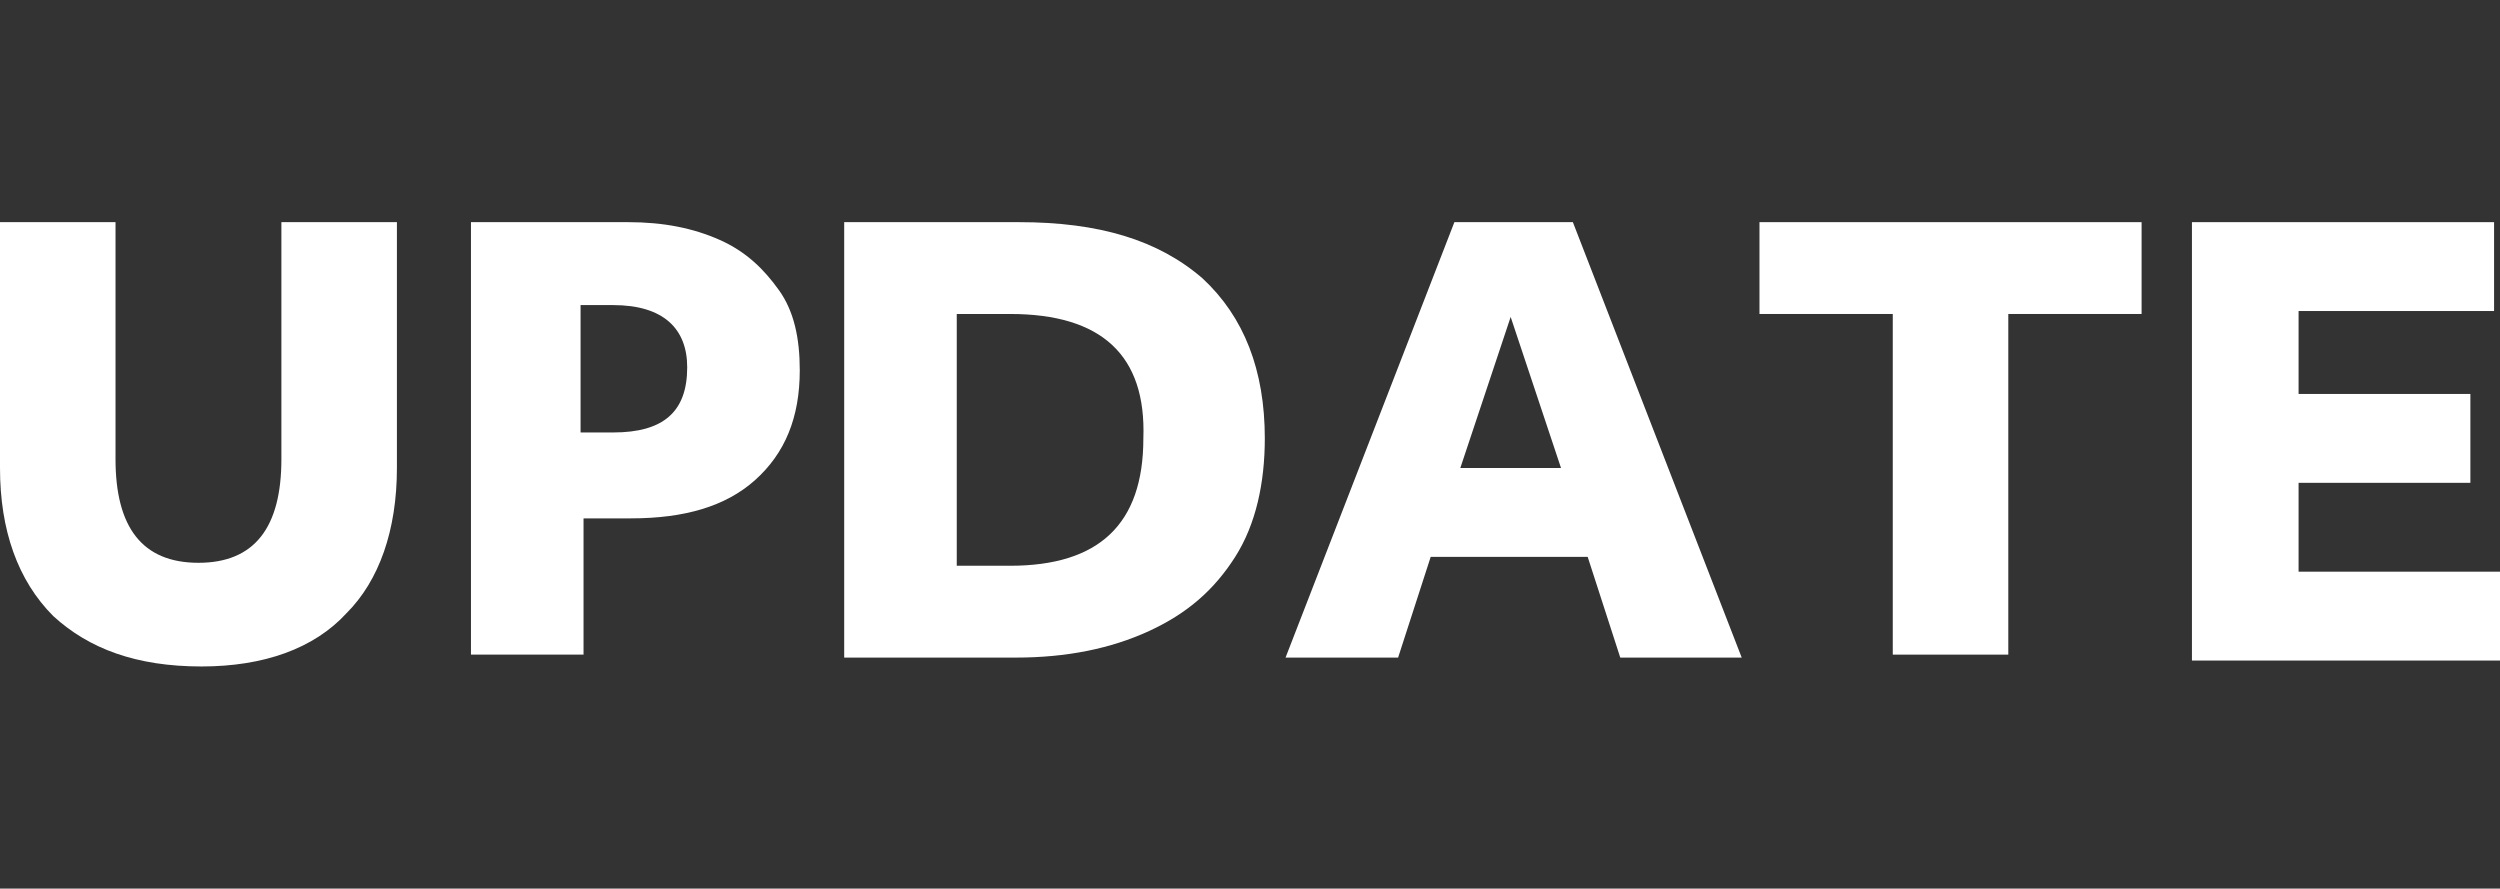 <?xml version="1.0" encoding="utf-8"?>
<!-- Generator: Adobe Illustrator 27.2.0, SVG Export Plug-In . SVG Version: 6.00 Build 0)  -->
<svg version="1.1" id="Layer_1" xmlns="http://www.w3.org/2000/svg" xmlns:xlink="http://www.w3.org/1999/xlink" x="0px" y="0px"
	 viewBox="0 0 84.4 30" style="enable-background:new 0 0 84.4 30;" xml:space="preserve">
<rect x="0" y="0" width="84.4" height="30" fill="#333333" stroke="none"/>
<style type="text/css">
	.st0{fill:#FFFFFF;}
	.st1{enable-background:new    ;}
</style>
<g>
	<path class="st0" d="M6.8,22.5c-2.2,0-3.8-0.6-5-1.7C0.6,19.6,0,17.9,0,15.8V7.5h3.9v8c0,2.3,0.9,3.5,2.8,3.5
		c1.9,0,2.8-1.2,2.8-3.5v-8h3.9v8.3c0,2.1-0.6,3.8-1.7,4.9C10.6,21.9,8.9,22.5,6.8,22.5z"/>
	<path class="st0" d="M15.9,22.2V7.5h5.3c1.2,0,2.2,0.2,3.1,0.6c0.9,0.4,1.5,1,2,1.7c0.5,0.7,0.7,1.6,0.7,2.7c0,1.6-0.5,2.8-1.5,3.7
		c-1,0.9-2.4,1.3-4.2,1.3h-1.6v4.6H15.9z M20.7,10.3h-1.1v4.3h1.1c1.7,0,2.5-0.7,2.5-2.2C23.2,11.1,22.4,10.3,20.7,10.3z"/>
	<path class="st0" d="M28.5,22.2V7.5h5.9c2.7,0,4.7,0.6,6.2,1.9c1.4,1.3,2.1,3.1,2.1,5.4c0,1.5-0.3,2.9-1,4
		c-0.7,1.1-1.6,1.9-2.9,2.5c-1.3,0.6-2.8,0.9-4.5,0.9H28.5z M34.1,10.6h-1.8v8.5h1.8c3,0,4.5-1.4,4.5-4.3
		C38.7,12,37.2,10.6,34.1,10.6z"/>
	<path class="st0" d="M43.4,22.2l5.7-14.7h4l5.7,14.7h-4.1l-1.1-3.4h-5.3l-1.1,3.4H43.4z M49.3,15.8h3.4L51,10.7L49.3,15.8z"/>
	<path class="st0" d="M63.9,22.2V10.6h-4.5V7.5h12.9v3.1h-4.5v11.5H63.9z"/>
	<path class="st0" d="M74,22.2V7.5h10.2v3h-6.6v2.8h5.8v3h-5.8v3h6.9v3H74z"/>
</g>
</svg>
